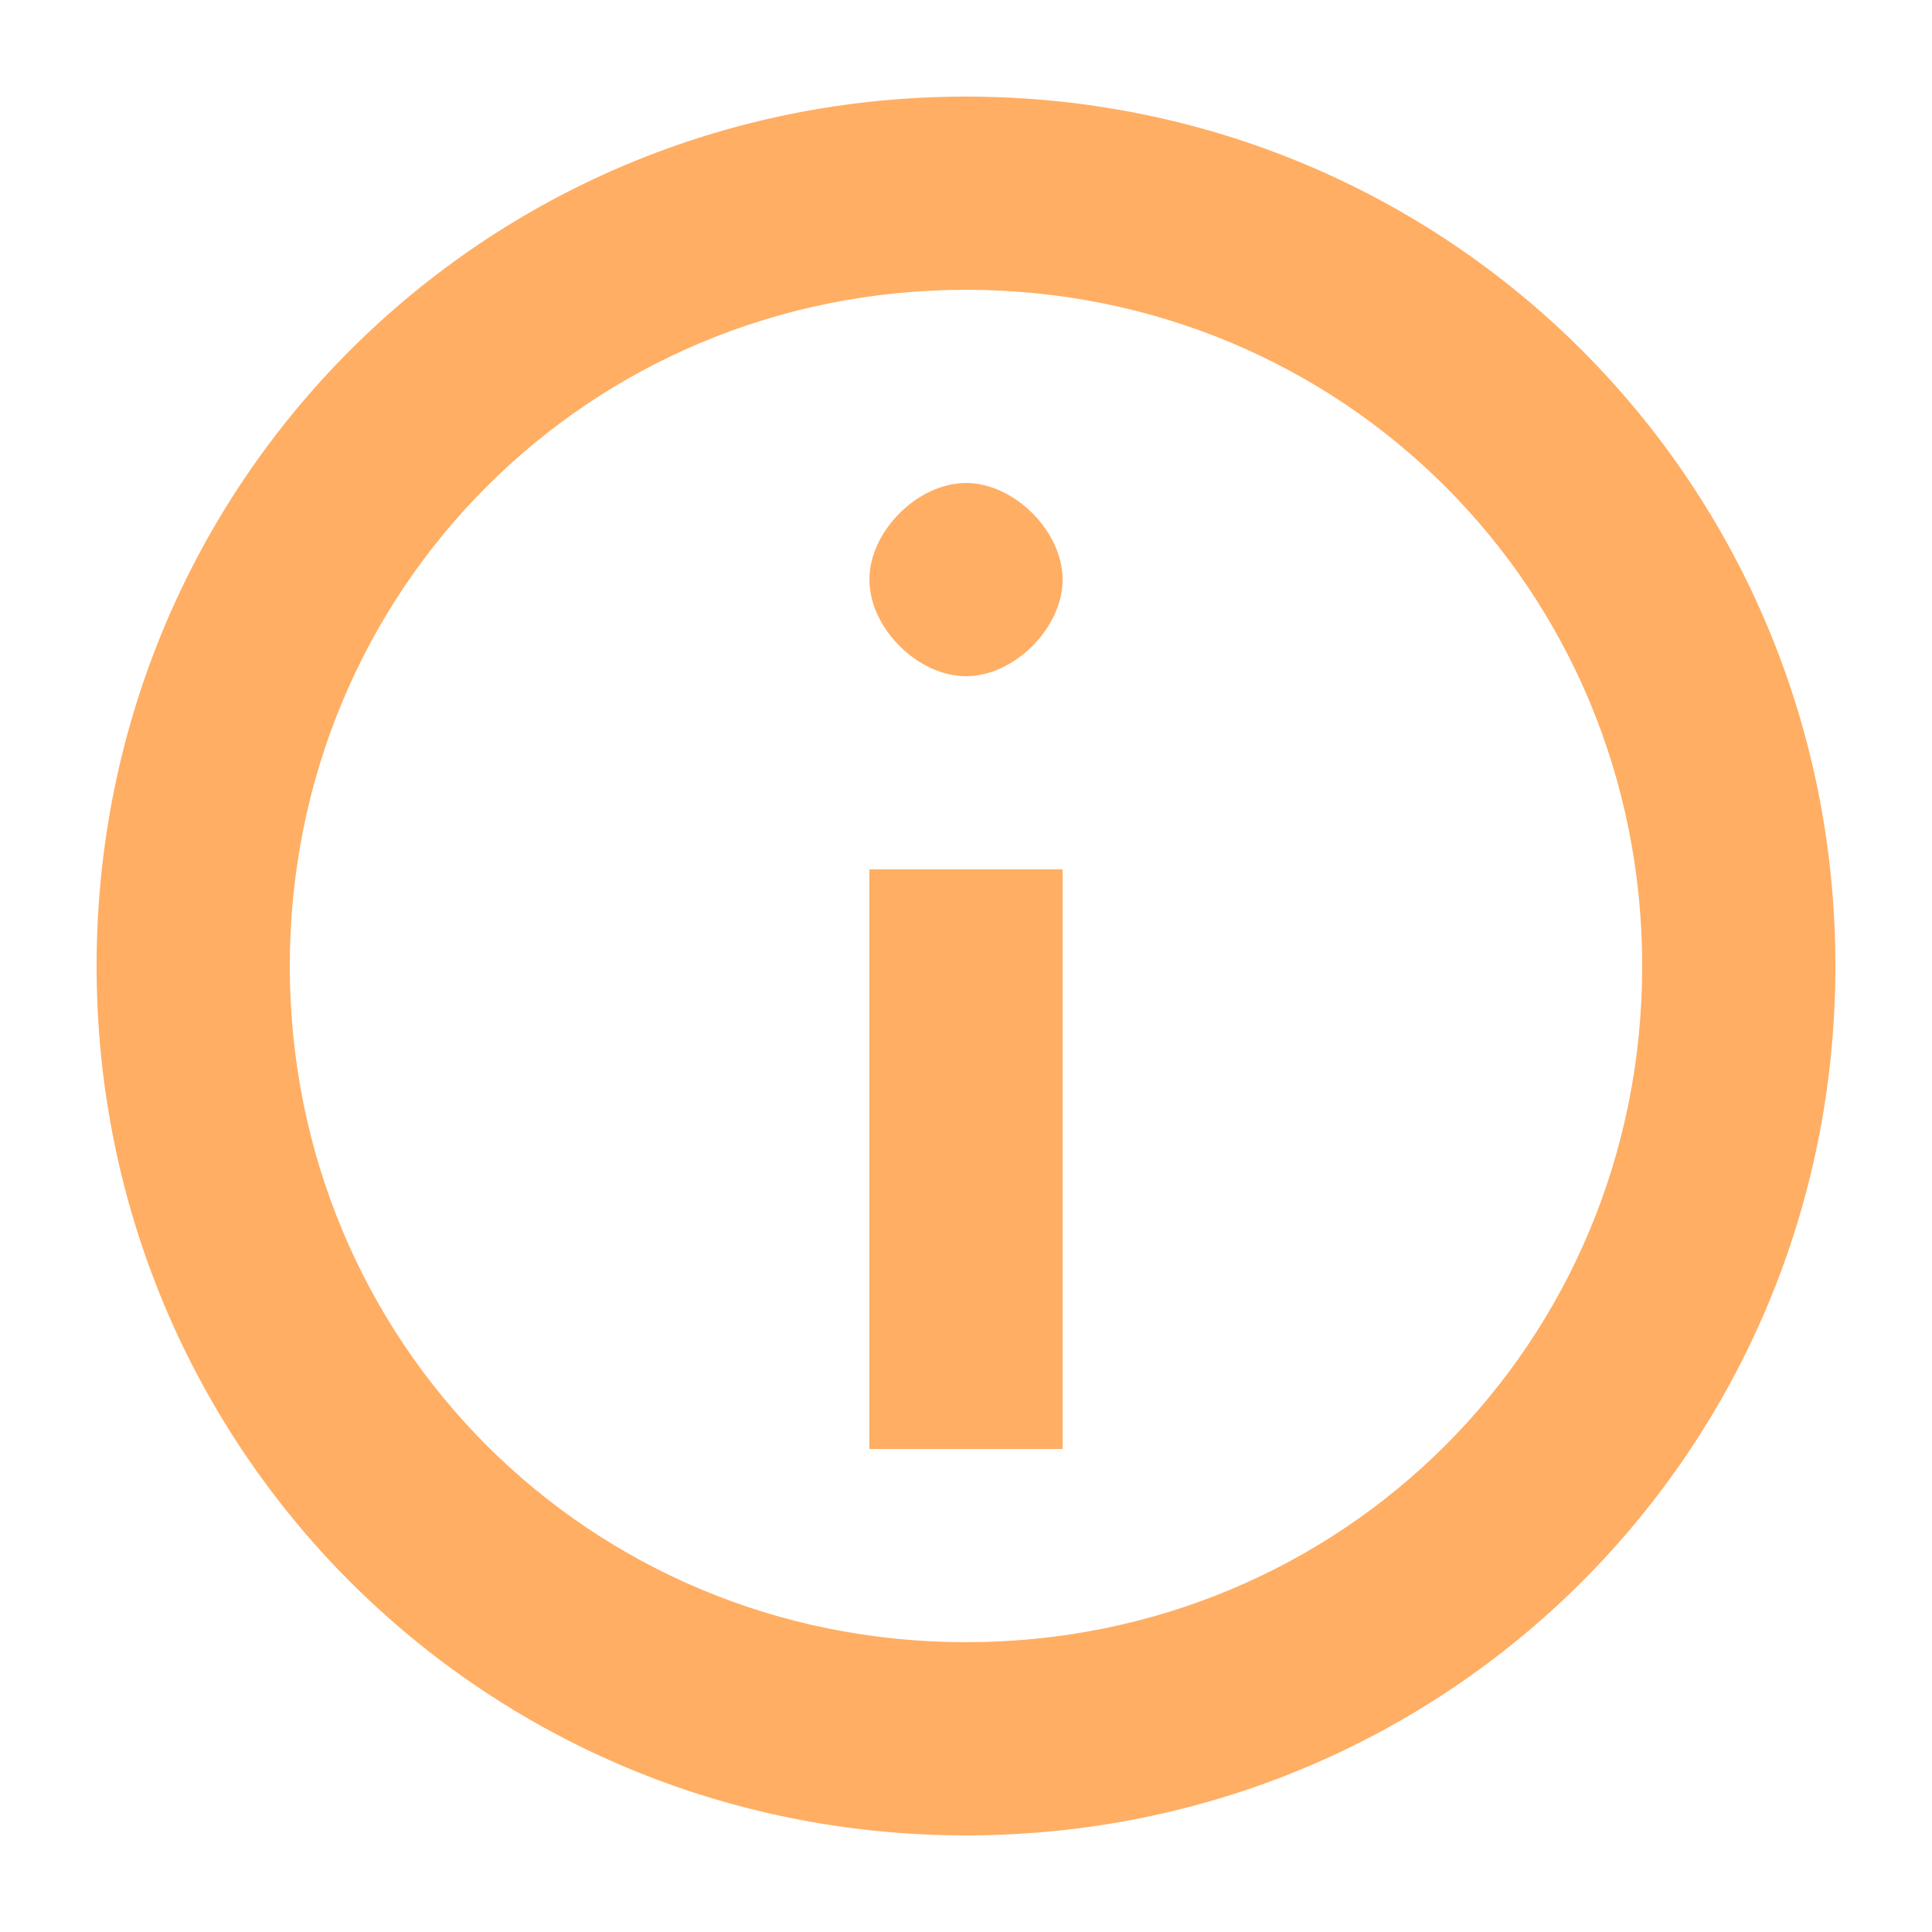 <svg width="56" height="56" viewBox="0 0 56 56" fill="none" xmlns="http://www.w3.org/2000/svg"><path d="M25.2 42h5.6V25.2h-5.6zM28 14c-1.4 0-2.8 1.4-2.8 2.8s1.4 2.8 2.8 2.8 2.8-1.4 2.8-2.8S29.4 14 28 14m0-11.2C14 2.8 2.8 14 2.8 28S14 53.2 28 53.2 53.2 42 53.2 28 42 2.8 28 2.8m0 44.8C17.08 47.6 8.4 38.92 8.4 28S17.08 8.4 28 8.4 47.6 17.08 47.6 28 38.92 47.6 28 47.6" fill="#FFAE63"/></svg>
